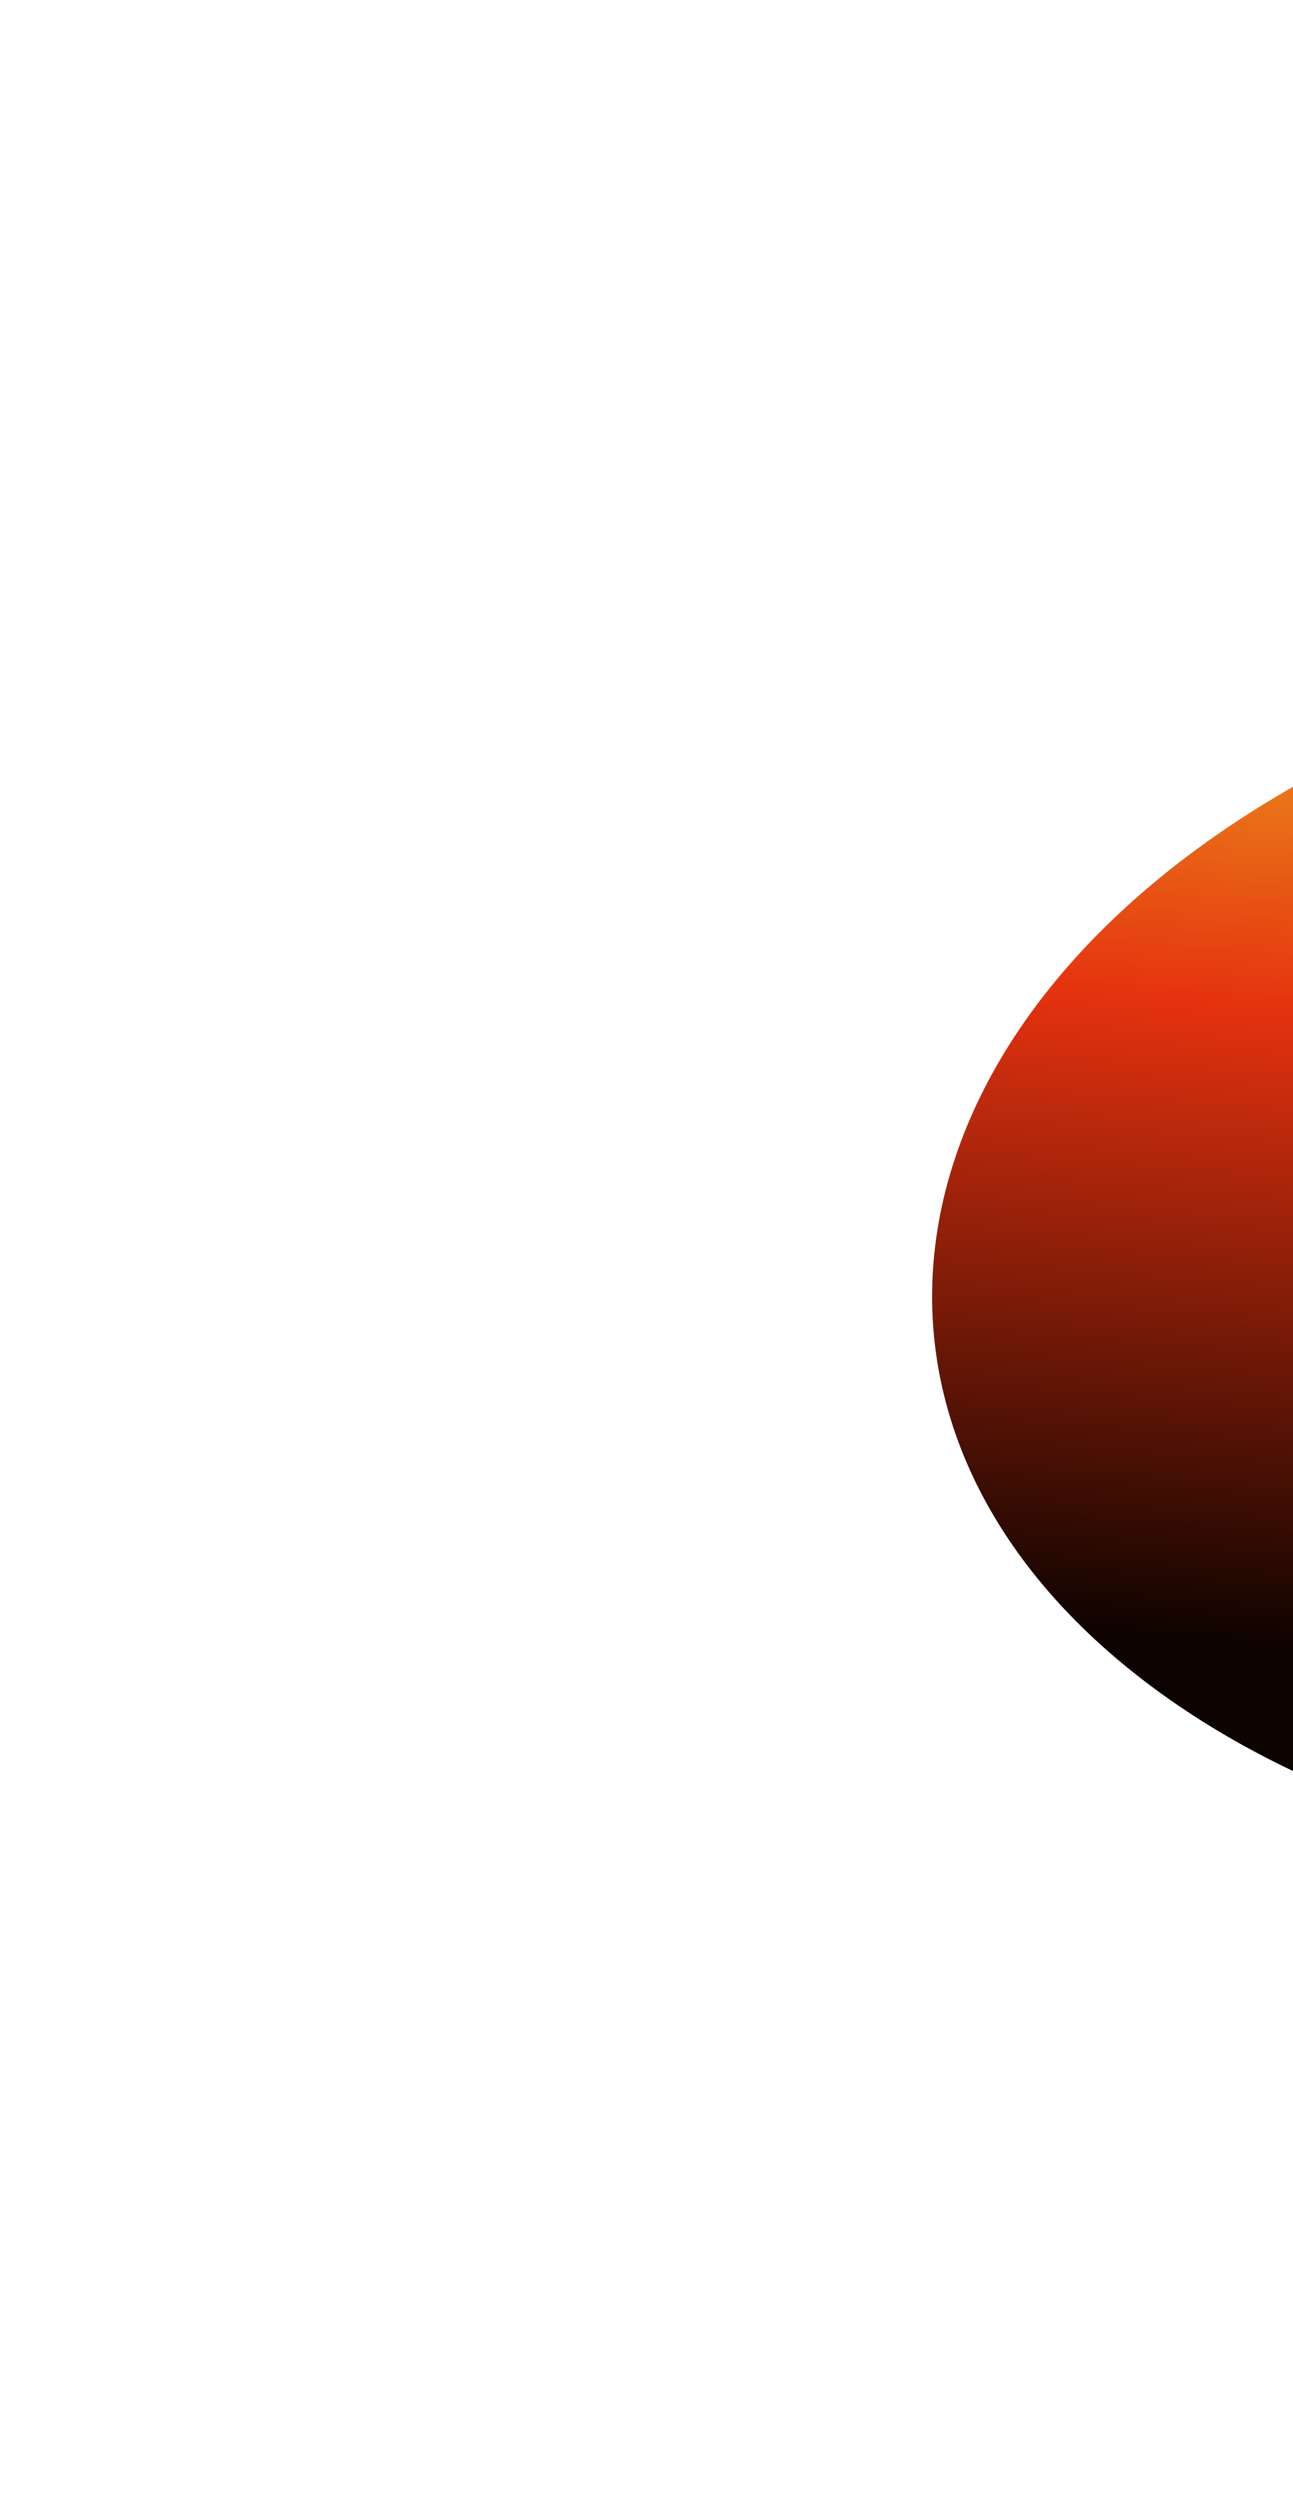 <svg width="1111" height="2148" viewBox="0 0 1111 2148" fill="none" xmlns="http://www.w3.org/2000/svg">
<g clip-path="url(#clip0_57_2413)">
<g filter="url(#filter0_f_57_2413)">
<path d="M2145.82 1463.74C2494.12 1256.27 2541.62 913.6 2251.9 698.369C1962.19 483.138 1444.97 476.85 1096.66 684.323C748.355 891.797 700.86 1234.47 990.577 1449.7C1280.29 1664.93 1797.51 1671.22 2145.82 1463.74Z" fill="url(#paint0_linear_57_2413)"/>
</g>
</g>
<defs>
<filter id="filter0_f_57_2413" x="0.902" y="-267.26" width="3240.68" height="2682.59" filterUnits="userSpaceOnUse" color-interpolation-filters="sRGB">
<feFlood flood-opacity="0" result="BackgroundImageFix"/>
<feBlend mode="normal" in="SourceGraphic" in2="BackgroundImageFix" result="shape"/>
<feGaussianBlur stdDeviation="400" result="effect1_foregroundBlur_57_2413"/>
</filter>
<linearGradient id="paint0_linear_57_2413" x1="2759.6" y1="1778.58" x2="2834.91" y2="822.352" gradientUnits="userSpaceOnUse">
<stop offset="0.24" stop-color="#0D0300"/>
<stop offset="0.812" stop-color="#E5320F"/>
<stop offset="1" stop-color="#E97318"/>
</linearGradient>
<clipPath id="clip0_57_2413">
<rect width="1111" height="2148" fill="white"/>
</clipPath>
</defs>
</svg>
